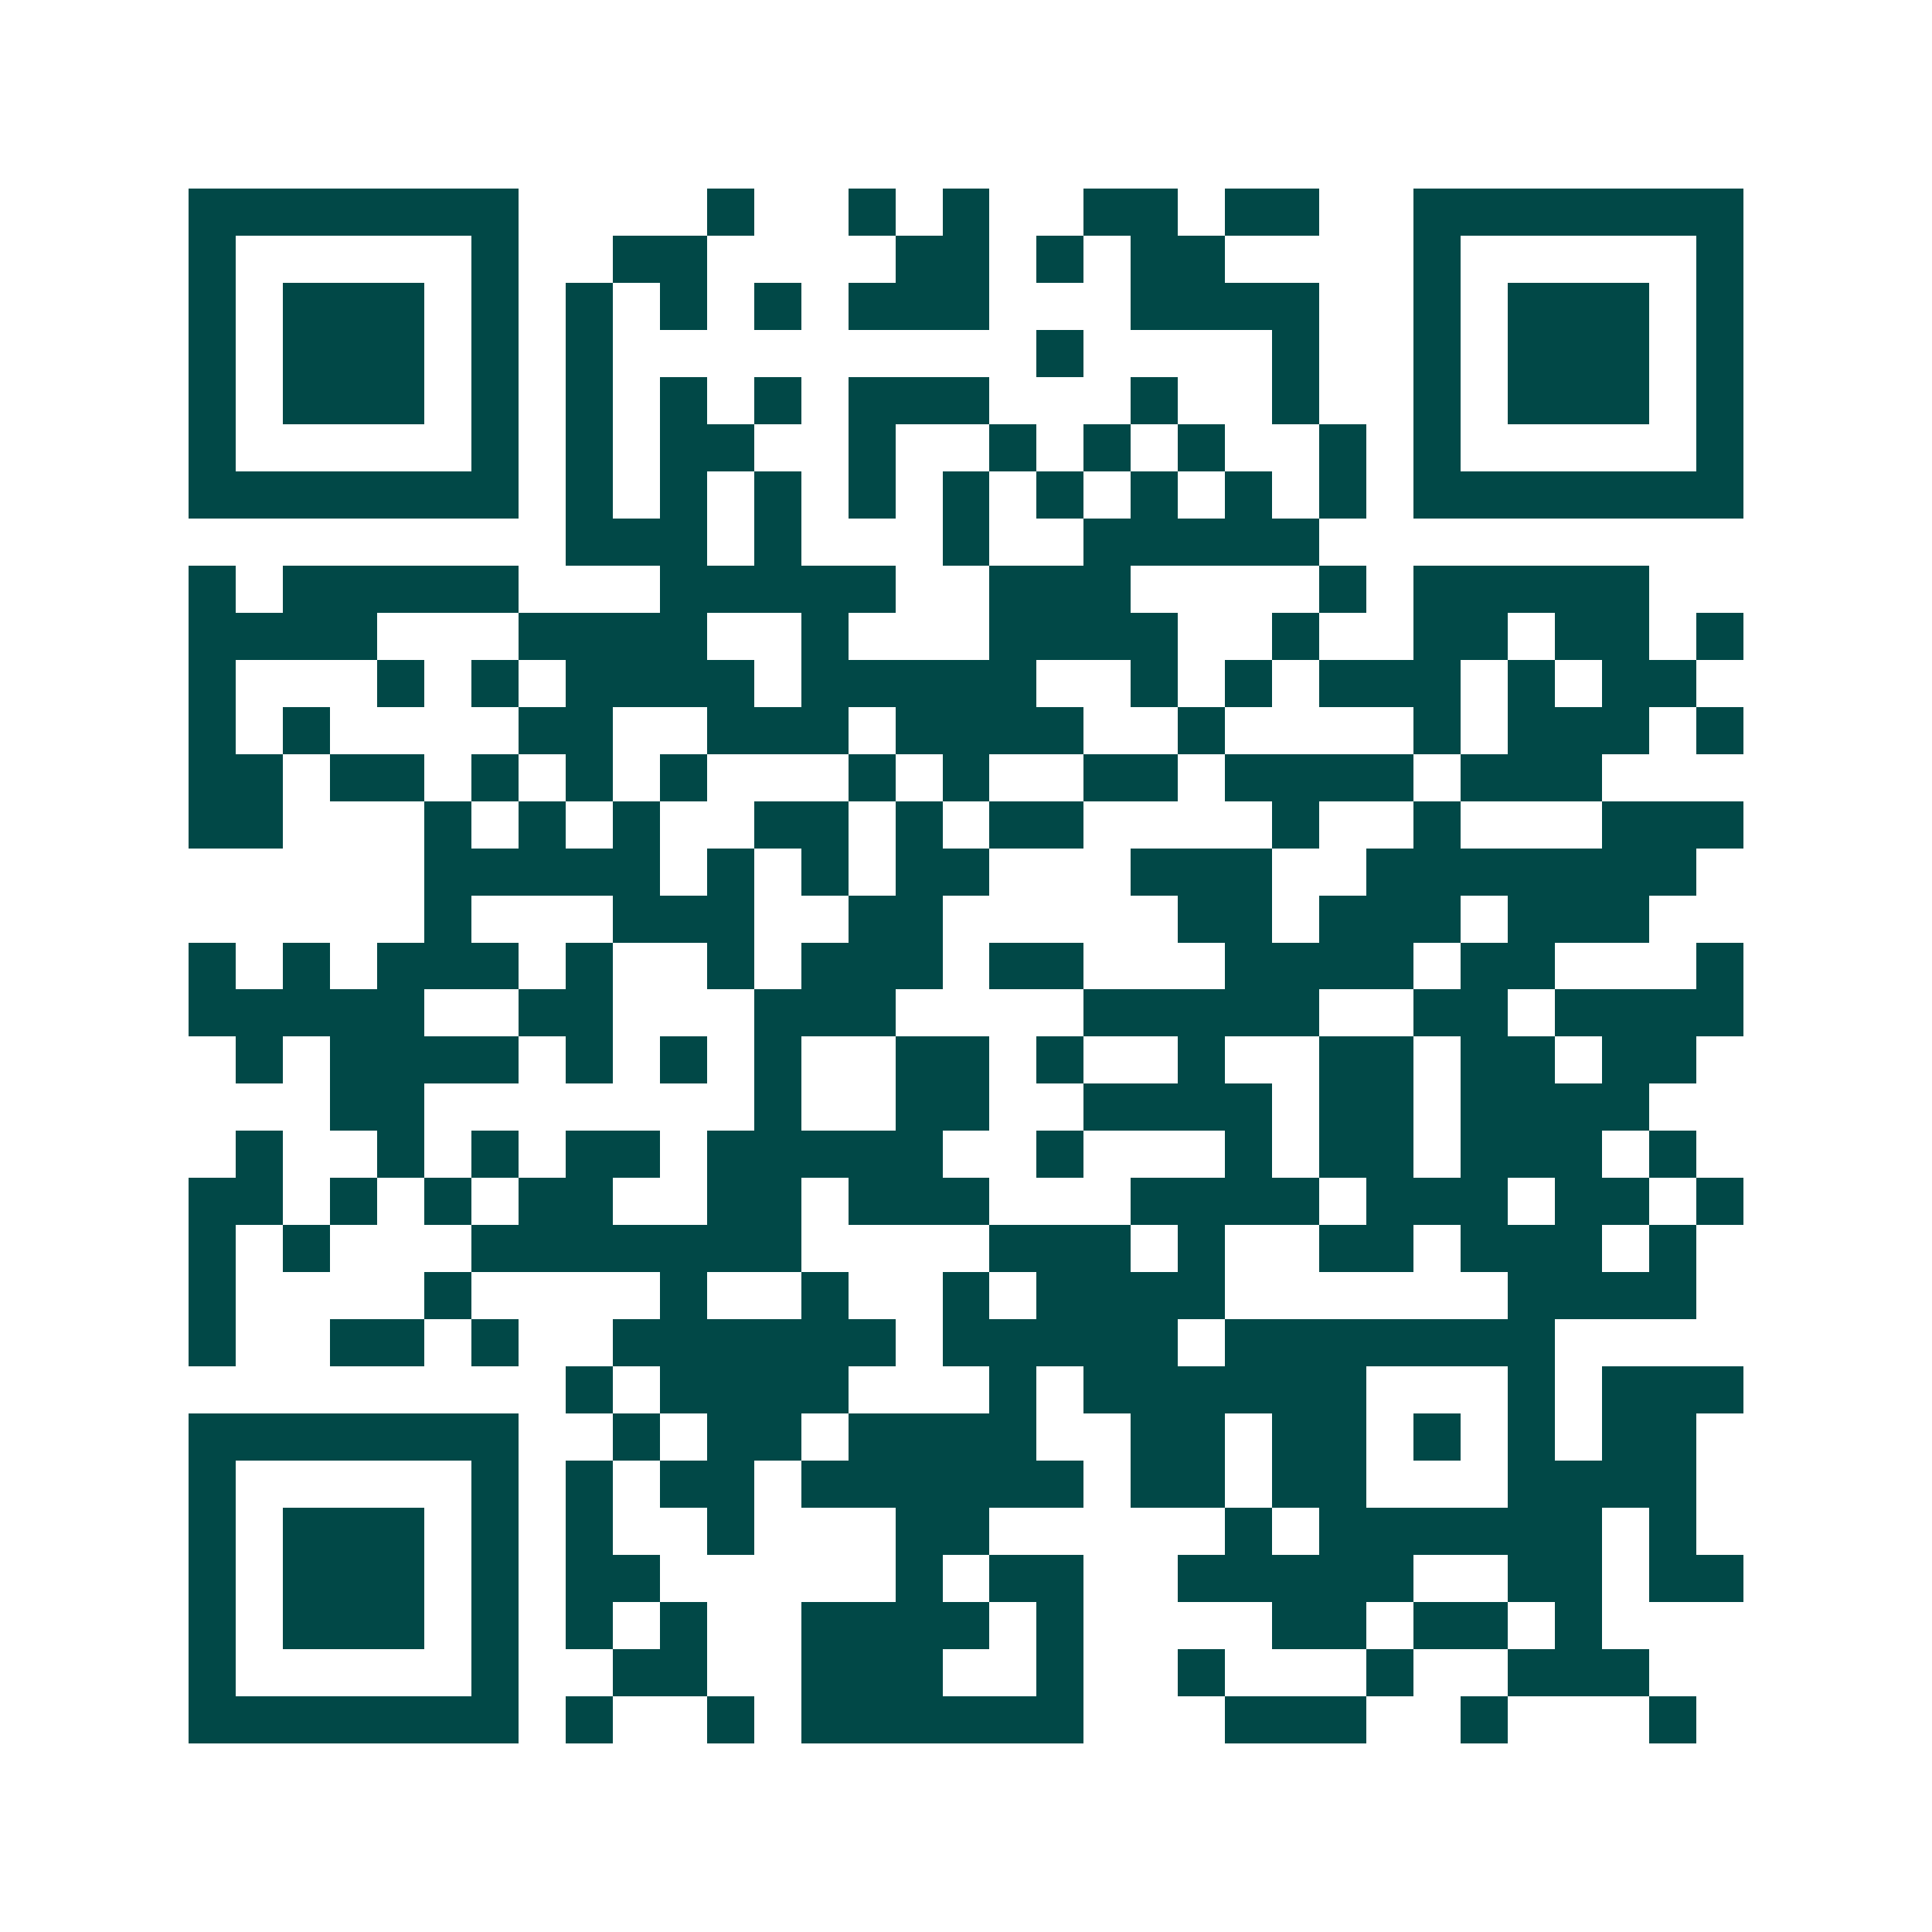 <svg xmlns="http://www.w3.org/2000/svg" width="200" height="200" viewBox="0 0 41 41" shape-rendering="crispEdges"><path fill="#ffffff" d="M0 0h41v41H0z"/><path stroke="#014847" d="M4 4.5h7m4 0h1m2 0h1m1 0h1m2 0h2m1 0h2m2 0h7M4 5.5h1m5 0h1m2 0h2m4 0h2m1 0h1m1 0h2m4 0h1m5 0h1M4 6.5h1m1 0h3m1 0h1m1 0h1m1 0h1m1 0h1m1 0h3m3 0h4m2 0h1m1 0h3m1 0h1M4 7.5h1m1 0h3m1 0h1m1 0h1m9 0h1m4 0h1m2 0h1m1 0h3m1 0h1M4 8.5h1m1 0h3m1 0h1m1 0h1m1 0h1m1 0h1m1 0h3m3 0h1m2 0h1m2 0h1m1 0h3m1 0h1M4 9.5h1m5 0h1m1 0h1m1 0h2m2 0h1m2 0h1m1 0h1m1 0h1m2 0h1m1 0h1m5 0h1M4 10.5h7m1 0h1m1 0h1m1 0h1m1 0h1m1 0h1m1 0h1m1 0h1m1 0h1m1 0h1m1 0h7M12 11.5h3m1 0h1m3 0h1m2 0h5M4 12.5h1m1 0h5m3 0h5m2 0h3m4 0h1m1 0h5M4 13.5h4m3 0h4m2 0h1m3 0h4m2 0h1m2 0h2m1 0h2m1 0h1M4 14.5h1m3 0h1m1 0h1m1 0h4m1 0h5m2 0h1m1 0h1m1 0h3m1 0h1m1 0h2M4 15.5h1m1 0h1m4 0h2m2 0h3m1 0h4m2 0h1m4 0h1m1 0h3m1 0h1M4 16.5h2m1 0h2m1 0h1m1 0h1m1 0h1m3 0h1m1 0h1m2 0h2m1 0h4m1 0h3M4 17.5h2m3 0h1m1 0h1m1 0h1m2 0h2m1 0h1m1 0h2m4 0h1m2 0h1m3 0h3M9 18.5h5m1 0h1m1 0h1m1 0h2m3 0h3m2 0h7M9 19.5h1m3 0h3m2 0h2m5 0h2m1 0h3m1 0h3M4 20.5h1m1 0h1m1 0h3m1 0h1m2 0h1m1 0h3m1 0h2m3 0h4m1 0h2m3 0h1M4 21.5h5m2 0h2m3 0h3m4 0h5m2 0h2m1 0h4M5 22.5h1m1 0h4m1 0h1m1 0h1m1 0h1m2 0h2m1 0h1m2 0h1m2 0h2m1 0h2m1 0h2M7 23.5h2m7 0h1m2 0h2m2 0h4m1 0h2m1 0h4M5 24.5h1m2 0h1m1 0h1m1 0h2m1 0h5m2 0h1m3 0h1m1 0h2m1 0h3m1 0h1M4 25.5h2m1 0h1m1 0h1m1 0h2m2 0h2m1 0h3m3 0h4m1 0h3m1 0h2m1 0h1M4 26.5h1m1 0h1m3 0h7m4 0h3m1 0h1m2 0h2m1 0h3m1 0h1M4 27.5h1m4 0h1m4 0h1m2 0h1m2 0h1m1 0h4m6 0h4M4 28.5h1m2 0h2m1 0h1m2 0h6m1 0h5m1 0h7M12 29.5h1m1 0h4m3 0h1m1 0h6m3 0h1m1 0h3M4 30.5h7m2 0h1m1 0h2m1 0h4m2 0h2m1 0h2m1 0h1m1 0h1m1 0h2M4 31.5h1m5 0h1m1 0h1m1 0h2m1 0h6m1 0h2m1 0h2m3 0h4M4 32.5h1m1 0h3m1 0h1m1 0h1m2 0h1m3 0h2m5 0h1m1 0h6m1 0h1M4 33.5h1m1 0h3m1 0h1m1 0h2m5 0h1m1 0h2m2 0h5m2 0h2m1 0h2M4 34.5h1m1 0h3m1 0h1m1 0h1m1 0h1m2 0h4m1 0h1m4 0h2m1 0h2m1 0h1M4 35.5h1m5 0h1m2 0h2m2 0h3m2 0h1m2 0h1m3 0h1m2 0h3M4 36.5h7m1 0h1m2 0h1m1 0h6m3 0h3m2 0h1m3 0h1"/></svg>
